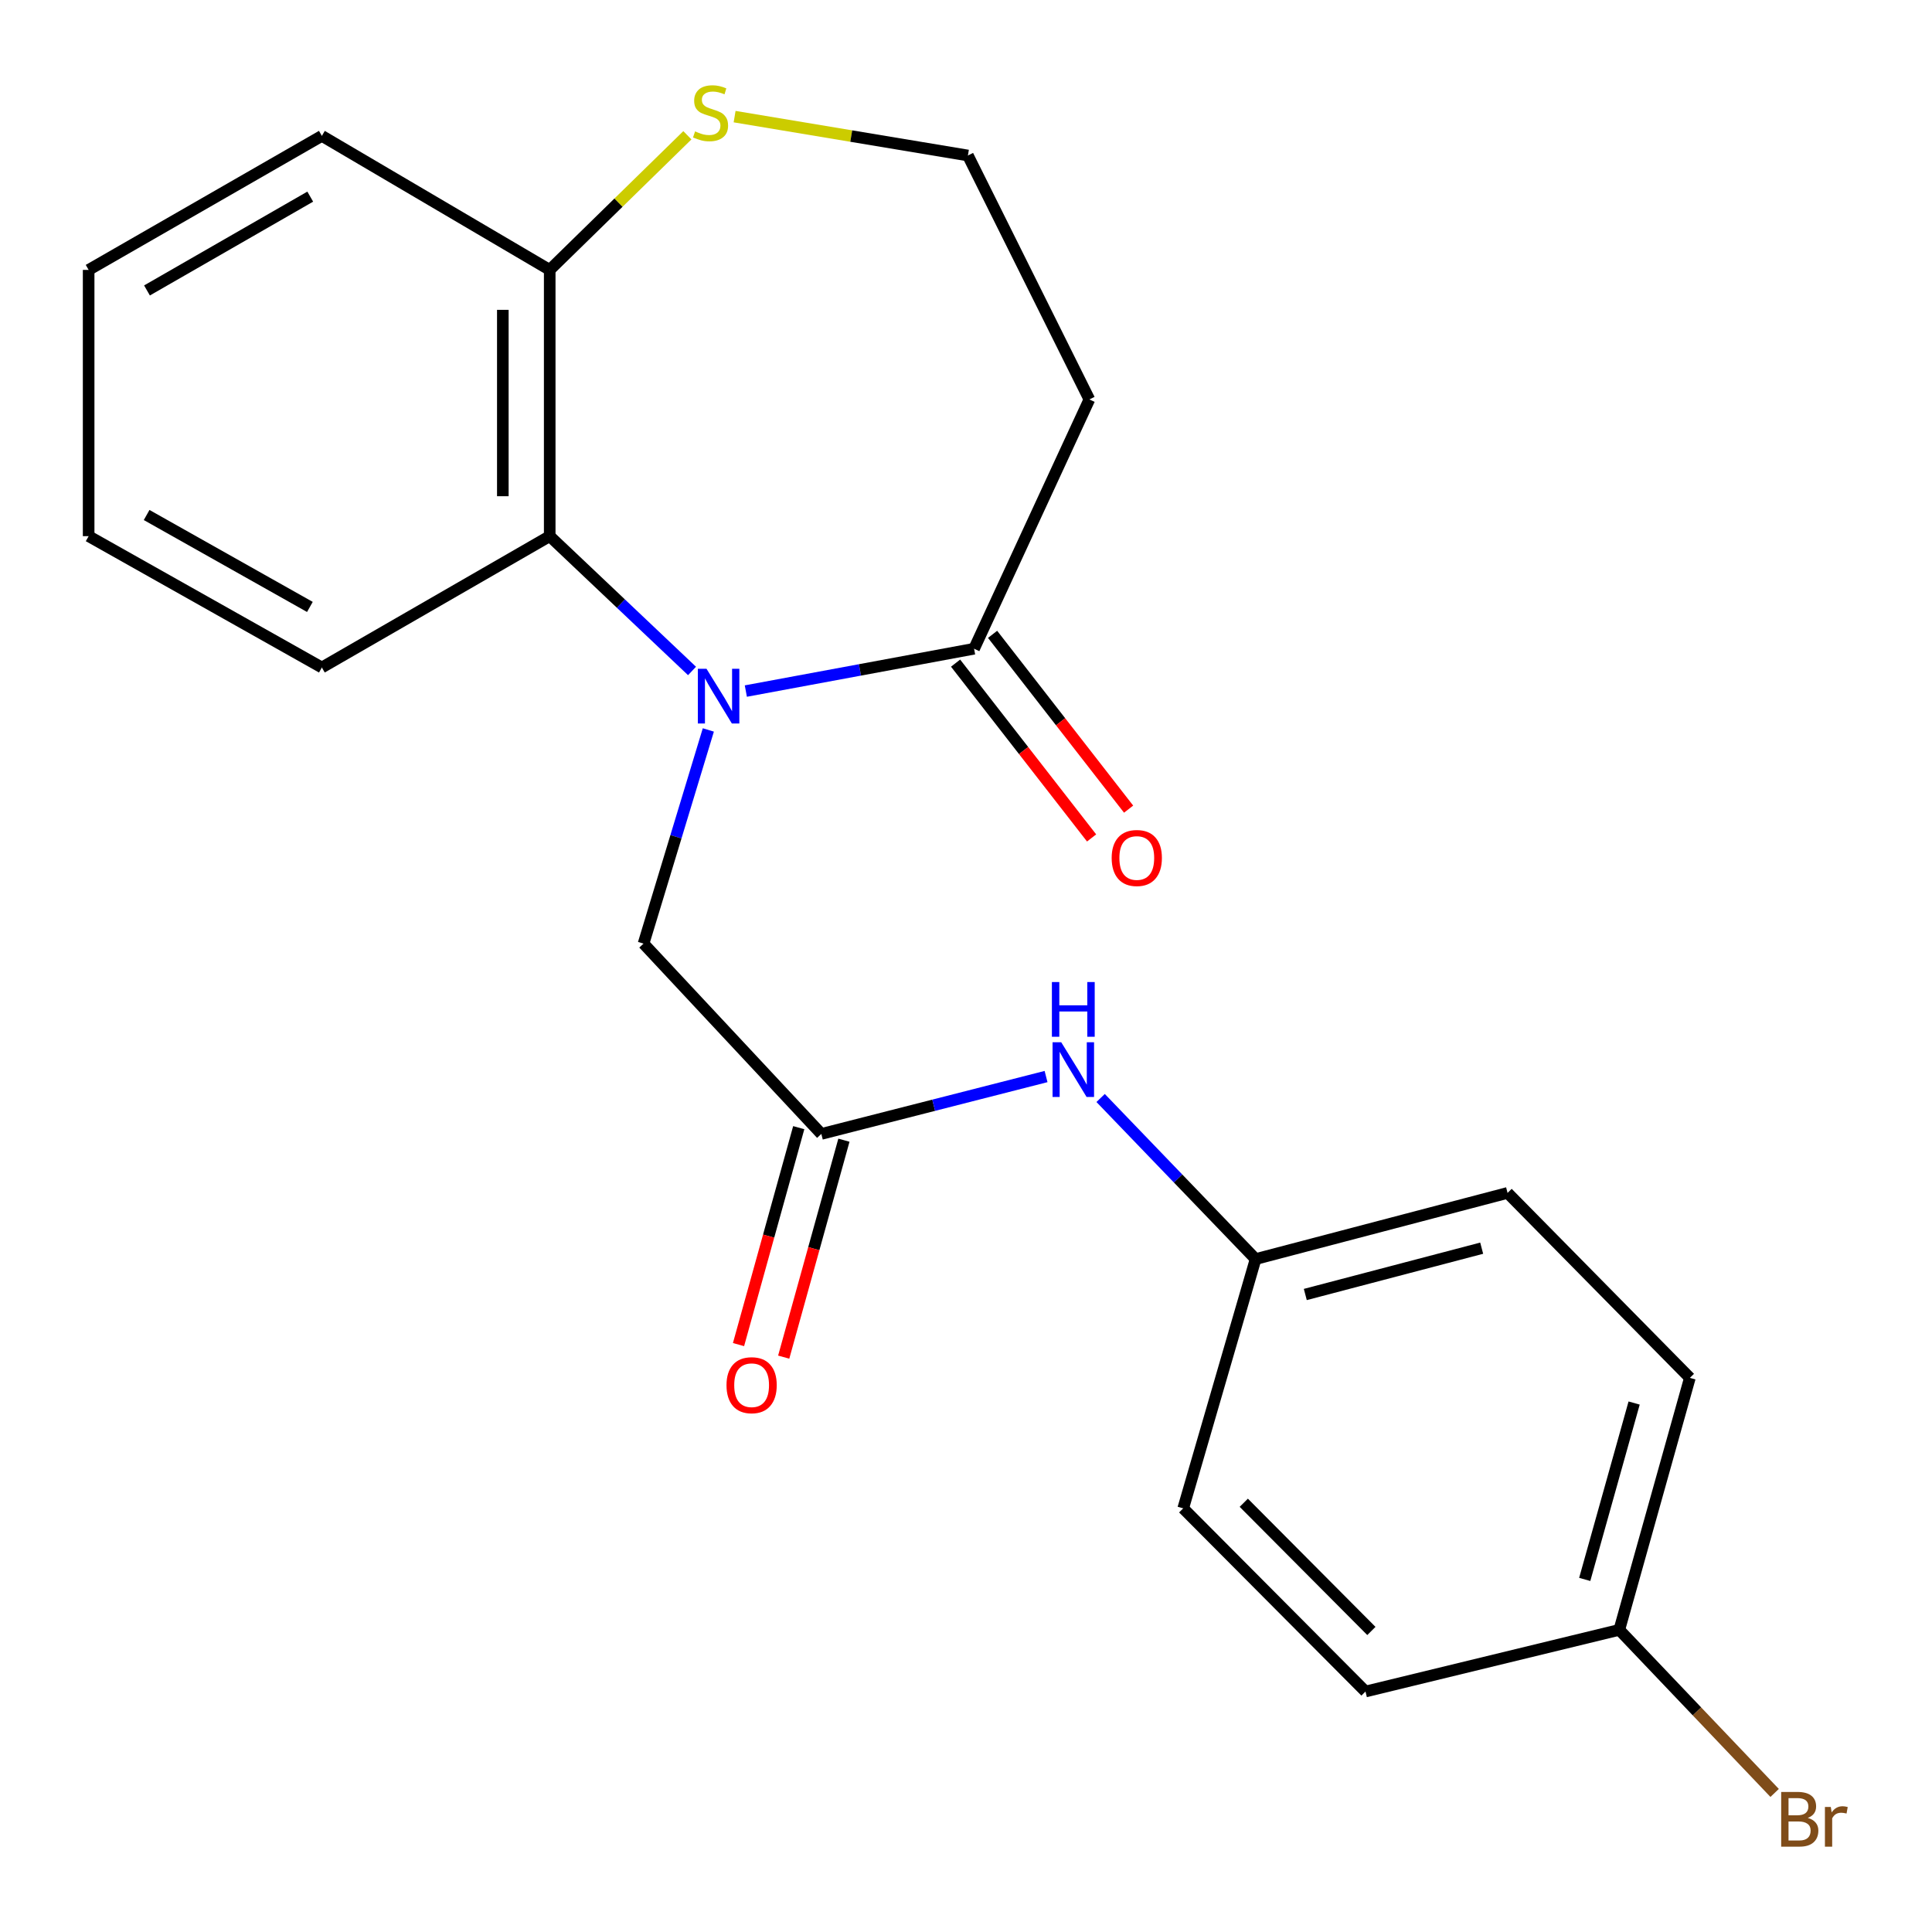 <?xml version='1.0' encoding='iso-8859-1'?>
<svg version='1.1' baseProfile='full'
              xmlns='http://www.w3.org/2000/svg'
                      xmlns:rdkit='http://www.rdkit.org/xml'
                      xmlns:xlink='http://www.w3.org/1999/xlink'
                  xml:space='preserve'
width='1000px' height='1000px' viewBox='0 0 1000 1000'>
<!-- END OF HEADER -->
<rect style='opacity:1.0;fill:#FFFFFF;stroke:none' width='1000' height='1000' x='0' y='0'> </rect>
<path class='bond-0' d='M 386.044,357.695 L 445.114,346.74' style='fill:none;fill-rule:evenodd;stroke:#0000FF;stroke-width:6px;stroke-linecap:butt;stroke-linejoin:miter;stroke-opacity:1' />
<path class='bond-0' d='M 445.114,346.74 L 504.183,335.785' style='fill:none;fill-rule:evenodd;stroke:#000000;stroke-width:6px;stroke-linecap:butt;stroke-linejoin:miter;stroke-opacity:1' />
<path class='bond-1' d='M 358.192,347.286 L 321.361,312.399' style='fill:none;fill-rule:evenodd;stroke:#0000FF;stroke-width:6px;stroke-linecap:butt;stroke-linejoin:miter;stroke-opacity:1' />
<path class='bond-1' d='M 321.361,312.399 L 284.531,277.512' style='fill:none;fill-rule:evenodd;stroke:#000000;stroke-width:6px;stroke-linecap:butt;stroke-linejoin:miter;stroke-opacity:1' />
<path class='bond-3' d='M 366.633,377.817 L 349.865,433.115' style='fill:none;fill-rule:evenodd;stroke:#0000FF;stroke-width:6px;stroke-linecap:butt;stroke-linejoin:miter;stroke-opacity:1' />
<path class='bond-3' d='M 349.865,433.115 L 333.097,488.413' style='fill:none;fill-rule:evenodd;stroke:#000000;stroke-width:6px;stroke-linecap:butt;stroke-linejoin:miter;stroke-opacity:1' />
<path class='bond-7' d='M 504.183,335.785 L 563.859,206.752' style='fill:none;fill-rule:evenodd;stroke:#000000;stroke-width:6px;stroke-linecap:butt;stroke-linejoin:miter;stroke-opacity:1' />
<path class='bond-8' d='M 494.606,343.237 L 529.809,388.477' style='fill:none;fill-rule:evenodd;stroke:#000000;stroke-width:6px;stroke-linecap:butt;stroke-linejoin:miter;stroke-opacity:1' />
<path class='bond-8' d='M 529.809,388.477 L 565.011,433.717' style='fill:none;fill-rule:evenodd;stroke:#FF0000;stroke-width:6px;stroke-linecap:butt;stroke-linejoin:miter;stroke-opacity:1' />
<path class='bond-8' d='M 513.76,328.333 L 548.963,373.573' style='fill:none;fill-rule:evenodd;stroke:#000000;stroke-width:6px;stroke-linecap:butt;stroke-linejoin:miter;stroke-opacity:1' />
<path class='bond-8' d='M 548.963,373.573 L 584.165,418.813' style='fill:none;fill-rule:evenodd;stroke:#FF0000;stroke-width:6px;stroke-linecap:butt;stroke-linejoin:miter;stroke-opacity:1' />
<path class='bond-4' d='M 284.531,277.512 L 284.531,139.701' style='fill:none;fill-rule:evenodd;stroke:#000000;stroke-width:6px;stroke-linecap:butt;stroke-linejoin:miter;stroke-opacity:1' />
<path class='bond-4' d='M 260.262,256.84 L 260.262,160.373' style='fill:none;fill-rule:evenodd;stroke:#000000;stroke-width:6px;stroke-linecap:butt;stroke-linejoin:miter;stroke-opacity:1' />
<path class='bond-18' d='M 284.531,277.512 L 166.595,345.493' style='fill:none;fill-rule:evenodd;stroke:#000000;stroke-width:6px;stroke-linecap:butt;stroke-linejoin:miter;stroke-opacity:1' />
<path class='bond-2' d='M 425.119,586.921 L 333.097,488.413' style='fill:none;fill-rule:evenodd;stroke:#000000;stroke-width:6px;stroke-linecap:butt;stroke-linejoin:miter;stroke-opacity:1' />
<path class='bond-6' d='M 425.119,586.921 L 483.277,572.07' style='fill:none;fill-rule:evenodd;stroke:#000000;stroke-width:6px;stroke-linecap:butt;stroke-linejoin:miter;stroke-opacity:1' />
<path class='bond-6' d='M 483.277,572.07 L 541.435,557.219' style='fill:none;fill-rule:evenodd;stroke:#0000FF;stroke-width:6px;stroke-linecap:butt;stroke-linejoin:miter;stroke-opacity:1' />
<path class='bond-9' d='M 413.426,583.675 L 397.842,639.817' style='fill:none;fill-rule:evenodd;stroke:#000000;stroke-width:6px;stroke-linecap:butt;stroke-linejoin:miter;stroke-opacity:1' />
<path class='bond-9' d='M 397.842,639.817 L 382.257,695.959' style='fill:none;fill-rule:evenodd;stroke:#FF0000;stroke-width:6px;stroke-linecap:butt;stroke-linejoin:miter;stroke-opacity:1' />
<path class='bond-9' d='M 436.811,590.166 L 421.227,646.308' style='fill:none;fill-rule:evenodd;stroke:#000000;stroke-width:6px;stroke-linecap:butt;stroke-linejoin:miter;stroke-opacity:1' />
<path class='bond-9' d='M 421.227,646.308 L 405.642,702.451' style='fill:none;fill-rule:evenodd;stroke:#FF0000;stroke-width:6px;stroke-linecap:butt;stroke-linejoin:miter;stroke-opacity:1' />
<path class='bond-5' d='M 284.531,139.701 L 320.158,104.859' style='fill:none;fill-rule:evenodd;stroke:#000000;stroke-width:6px;stroke-linecap:butt;stroke-linejoin:miter;stroke-opacity:1' />
<path class='bond-5' d='M 320.158,104.859 L 355.785,70.017' style='fill:none;fill-rule:evenodd;stroke:#CCCC00;stroke-width:6px;stroke-linecap:butt;stroke-linejoin:miter;stroke-opacity:1' />
<path class='bond-19' d='M 284.531,139.701 L 166.595,70.331' style='fill:none;fill-rule:evenodd;stroke:#000000;stroke-width:6px;stroke-linecap:butt;stroke-linejoin:miter;stroke-opacity:1' />
<path class='bond-22' d='M 380.232,60.366 L 440.61,70.425' style='fill:none;fill-rule:evenodd;stroke:#CCCC00;stroke-width:6px;stroke-linecap:butt;stroke-linejoin:miter;stroke-opacity:1' />
<path class='bond-22' d='M 440.61,70.425 L 500.988,80.484' style='fill:none;fill-rule:evenodd;stroke:#000000;stroke-width:6px;stroke-linecap:butt;stroke-linejoin:miter;stroke-opacity:1' />
<path class='bond-11' d='M 569.683,568.318 L 609.789,610.005' style='fill:none;fill-rule:evenodd;stroke:#0000FF;stroke-width:6px;stroke-linecap:butt;stroke-linejoin:miter;stroke-opacity:1' />
<path class='bond-11' d='M 609.789,610.005 L 649.895,651.693' style='fill:none;fill-rule:evenodd;stroke:#000000;stroke-width:6px;stroke-linecap:butt;stroke-linejoin:miter;stroke-opacity:1' />
<path class='bond-10' d='M 563.859,206.752 L 500.988,80.484' style='fill:none;fill-rule:evenodd;stroke:#000000;stroke-width:6px;stroke-linecap:butt;stroke-linejoin:miter;stroke-opacity:1' />
<path class='bond-14' d='M 649.895,651.693 L 612.425,780.726' style='fill:none;fill-rule:evenodd;stroke:#000000;stroke-width:6px;stroke-linecap:butt;stroke-linejoin:miter;stroke-opacity:1' />
<path class='bond-15' d='M 649.895,651.693 L 780.316,617.446' style='fill:none;fill-rule:evenodd;stroke:#000000;stroke-width:6px;stroke-linecap:butt;stroke-linejoin:miter;stroke-opacity:1' />
<path class='bond-15' d='M 675.622,670.03 L 766.917,646.057' style='fill:none;fill-rule:evenodd;stroke:#000000;stroke-width:6px;stroke-linecap:butt;stroke-linejoin:miter;stroke-opacity:1' />
<path class='bond-12' d='M 838.145,843.611 L 874.671,713.189' style='fill:none;fill-rule:evenodd;stroke:#000000;stroke-width:6px;stroke-linecap:butt;stroke-linejoin:miter;stroke-opacity:1' />
<path class='bond-12' d='M 820.254,817.503 L 845.822,726.207' style='fill:none;fill-rule:evenodd;stroke:#000000;stroke-width:6px;stroke-linecap:butt;stroke-linejoin:miter;stroke-opacity:1' />
<path class='bond-13' d='M 838.145,843.611 L 878.347,885.815' style='fill:none;fill-rule:evenodd;stroke:#000000;stroke-width:6px;stroke-linecap:butt;stroke-linejoin:miter;stroke-opacity:1' />
<path class='bond-13' d='M 878.347,885.815 L 918.55,928.02' style='fill:none;fill-rule:evenodd;stroke:#7F4C19;stroke-width:6px;stroke-linecap:butt;stroke-linejoin:miter;stroke-opacity:1' />
<path class='bond-24' d='M 838.145,843.611 L 706.78,875.525' style='fill:none;fill-rule:evenodd;stroke:#000000;stroke-width:6px;stroke-linecap:butt;stroke-linejoin:miter;stroke-opacity:1' />
<path class='bond-17' d='M 612.425,780.726 L 706.78,875.525' style='fill:none;fill-rule:evenodd;stroke:#000000;stroke-width:6px;stroke-linecap:butt;stroke-linejoin:miter;stroke-opacity:1' />
<path class='bond-17' d='M 643.78,777.825 L 709.828,844.185' style='fill:none;fill-rule:evenodd;stroke:#000000;stroke-width:6px;stroke-linecap:butt;stroke-linejoin:miter;stroke-opacity:1' />
<path class='bond-16' d='M 780.316,617.446 L 874.671,713.189' style='fill:none;fill-rule:evenodd;stroke:#000000;stroke-width:6px;stroke-linecap:butt;stroke-linejoin:miter;stroke-opacity:1' />
<path class='bond-20' d='M 166.595,345.493 L 45.881,277.512' style='fill:none;fill-rule:evenodd;stroke:#000000;stroke-width:6px;stroke-linecap:butt;stroke-linejoin:miter;stroke-opacity:1' />
<path class='bond-20' d='M 160.397,314.149 L 75.897,266.562' style='fill:none;fill-rule:evenodd;stroke:#000000;stroke-width:6px;stroke-linecap:butt;stroke-linejoin:miter;stroke-opacity:1' />
<path class='bond-23' d='M 166.595,70.331 L 45.881,139.701' style='fill:none;fill-rule:evenodd;stroke:#000000;stroke-width:6px;stroke-linecap:butt;stroke-linejoin:miter;stroke-opacity:1' />
<path class='bond-23' d='M 160.58,101.779 L 76.081,150.338' style='fill:none;fill-rule:evenodd;stroke:#000000;stroke-width:6px;stroke-linecap:butt;stroke-linejoin:miter;stroke-opacity:1' />
<path class='bond-21' d='M 45.881,277.512 L 45.881,139.701' style='fill:none;fill-rule:evenodd;stroke:#000000;stroke-width:6px;stroke-linecap:butt;stroke-linejoin:miter;stroke-opacity:1' />
<path  class='atom-0' d='M 365.682 346.151
L 374.962 361.151
Q 375.882 362.631, 377.362 365.311
Q 378.842 367.991, 378.922 368.151
L 378.922 346.151
L 382.682 346.151
L 382.682 374.471
L 378.802 374.471
L 368.842 358.071
Q 367.682 356.151, 366.442 353.951
Q 365.242 351.751, 364.882 351.071
L 364.882 374.471
L 361.202 374.471
L 361.202 346.151
L 365.682 346.151
' fill='#0000FF'/>
<path  class='atom-6' d='M 359.775 68.011
Q 360.095 68.131, 361.415 68.691
Q 362.735 69.251, 364.175 69.611
Q 365.655 69.931, 367.095 69.931
Q 369.775 69.931, 371.335 68.651
Q 372.895 67.331, 372.895 65.051
Q 372.895 63.491, 372.095 62.531
Q 371.335 61.571, 370.135 61.051
Q 368.935 60.531, 366.935 59.931
Q 364.415 59.171, 362.895 58.451
Q 361.415 57.731, 360.335 56.211
Q 359.295 54.691, 359.295 52.131
Q 359.295 48.571, 361.695 46.371
Q 364.135 44.171, 368.935 44.171
Q 372.215 44.171, 375.935 45.731
L 375.015 48.811
Q 371.615 47.411, 369.055 47.411
Q 366.295 47.411, 364.775 48.571
Q 363.255 49.691, 363.295 51.651
Q 363.295 53.171, 364.055 54.091
Q 364.855 55.011, 365.975 55.531
Q 367.135 56.051, 369.055 56.651
Q 371.615 57.451, 373.135 58.251
Q 374.655 59.051, 375.735 60.691
Q 376.855 62.291, 376.855 65.051
Q 376.855 68.971, 374.215 71.091
Q 371.615 73.171, 367.255 73.171
Q 364.735 73.171, 362.815 72.611
Q 360.935 72.091, 358.695 71.171
L 359.775 68.011
' fill='#CCCC00'/>
<path  class='atom-7' d='M 549.28 539.457
L 558.56 554.457
Q 559.48 555.937, 560.96 558.617
Q 562.44 561.297, 562.52 561.457
L 562.52 539.457
L 566.28 539.457
L 566.28 567.777
L 562.4 567.777
L 552.44 551.377
Q 551.28 549.457, 550.04 547.257
Q 548.84 545.057, 548.48 544.377
L 548.48 567.777
L 544.8 567.777
L 544.8 539.457
L 549.28 539.457
' fill='#0000FF'/>
<path  class='atom-7' d='M 544.46 508.305
L 548.3 508.305
L 548.3 520.345
L 562.78 520.345
L 562.78 508.305
L 566.62 508.305
L 566.62 536.625
L 562.78 536.625
L 562.78 523.545
L 548.3 523.545
L 548.3 536.625
L 544.46 536.625
L 544.46 508.305
' fill='#0000FF'/>
<path  class='atom-9' d='M 575.399 444.094
Q 575.399 437.294, 578.759 433.494
Q 582.119 429.694, 588.399 429.694
Q 594.679 429.694, 598.039 433.494
Q 601.399 437.294, 601.399 444.094
Q 601.399 450.974, 597.999 454.894
Q 594.599 458.774, 588.399 458.774
Q 582.159 458.774, 578.759 454.894
Q 575.399 451.014, 575.399 444.094
M 588.399 455.574
Q 592.719 455.574, 595.039 452.694
Q 597.399 449.774, 597.399 444.094
Q 597.399 438.534, 595.039 435.734
Q 592.719 432.894, 588.399 432.894
Q 584.079 432.894, 581.719 435.694
Q 579.399 438.494, 579.399 444.094
Q 579.399 449.814, 581.719 452.694
Q 584.079 455.574, 588.399 455.574
' fill='#FF0000'/>
<path  class='atom-10' d='M 376.038 716.977
Q 376.038 710.177, 379.398 706.377
Q 382.758 702.577, 389.038 702.577
Q 395.318 702.577, 398.678 706.377
Q 402.038 710.177, 402.038 716.977
Q 402.038 723.857, 398.638 727.777
Q 395.238 731.657, 389.038 731.657
Q 382.798 731.657, 379.398 727.777
Q 376.038 723.897, 376.038 716.977
M 389.038 728.457
Q 393.358 728.457, 395.678 725.577
Q 398.038 722.657, 398.038 716.977
Q 398.038 711.417, 395.678 708.617
Q 393.358 705.777, 389.038 705.777
Q 384.718 705.777, 382.358 708.577
Q 380.038 711.377, 380.038 716.977
Q 380.038 722.697, 382.358 725.577
Q 384.718 728.457, 389.038 728.457
' fill='#FF0000'/>
<path  class='atom-14' d='M 935.696 940.953
Q 938.416 941.713, 939.776 943.393
Q 941.176 945.033, 941.176 947.473
Q 941.176 951.393, 938.656 953.633
Q 936.176 955.833, 931.456 955.833
L 921.936 955.833
L 921.936 927.513
L 930.296 927.513
Q 935.136 927.513, 937.576 929.473
Q 940.016 931.433, 940.016 935.033
Q 940.016 939.313, 935.696 940.953
M 925.736 930.713
L 925.736 939.593
L 930.296 939.593
Q 933.096 939.593, 934.536 938.473
Q 936.016 937.313, 936.016 935.033
Q 936.016 930.713, 930.296 930.713
L 925.736 930.713
M 931.456 952.633
Q 934.216 952.633, 935.696 951.313
Q 937.176 949.993, 937.176 947.473
Q 937.176 945.153, 935.536 943.993
Q 933.936 942.793, 930.856 942.793
L 925.736 942.793
L 925.736 952.633
L 931.456 952.633
' fill='#7F4C19'/>
<path  class='atom-14' d='M 947.616 935.273
L 948.056 938.113
Q 950.216 934.913, 953.736 934.913
Q 954.856 934.913, 956.376 935.313
L 955.776 938.673
Q 954.056 938.273, 953.096 938.273
Q 951.416 938.273, 950.296 938.953
Q 949.216 939.593, 948.336 941.153
L 948.336 955.833
L 944.576 955.833
L 944.576 935.273
L 947.616 935.273
' fill='#7F4C19'/>
</svg>
